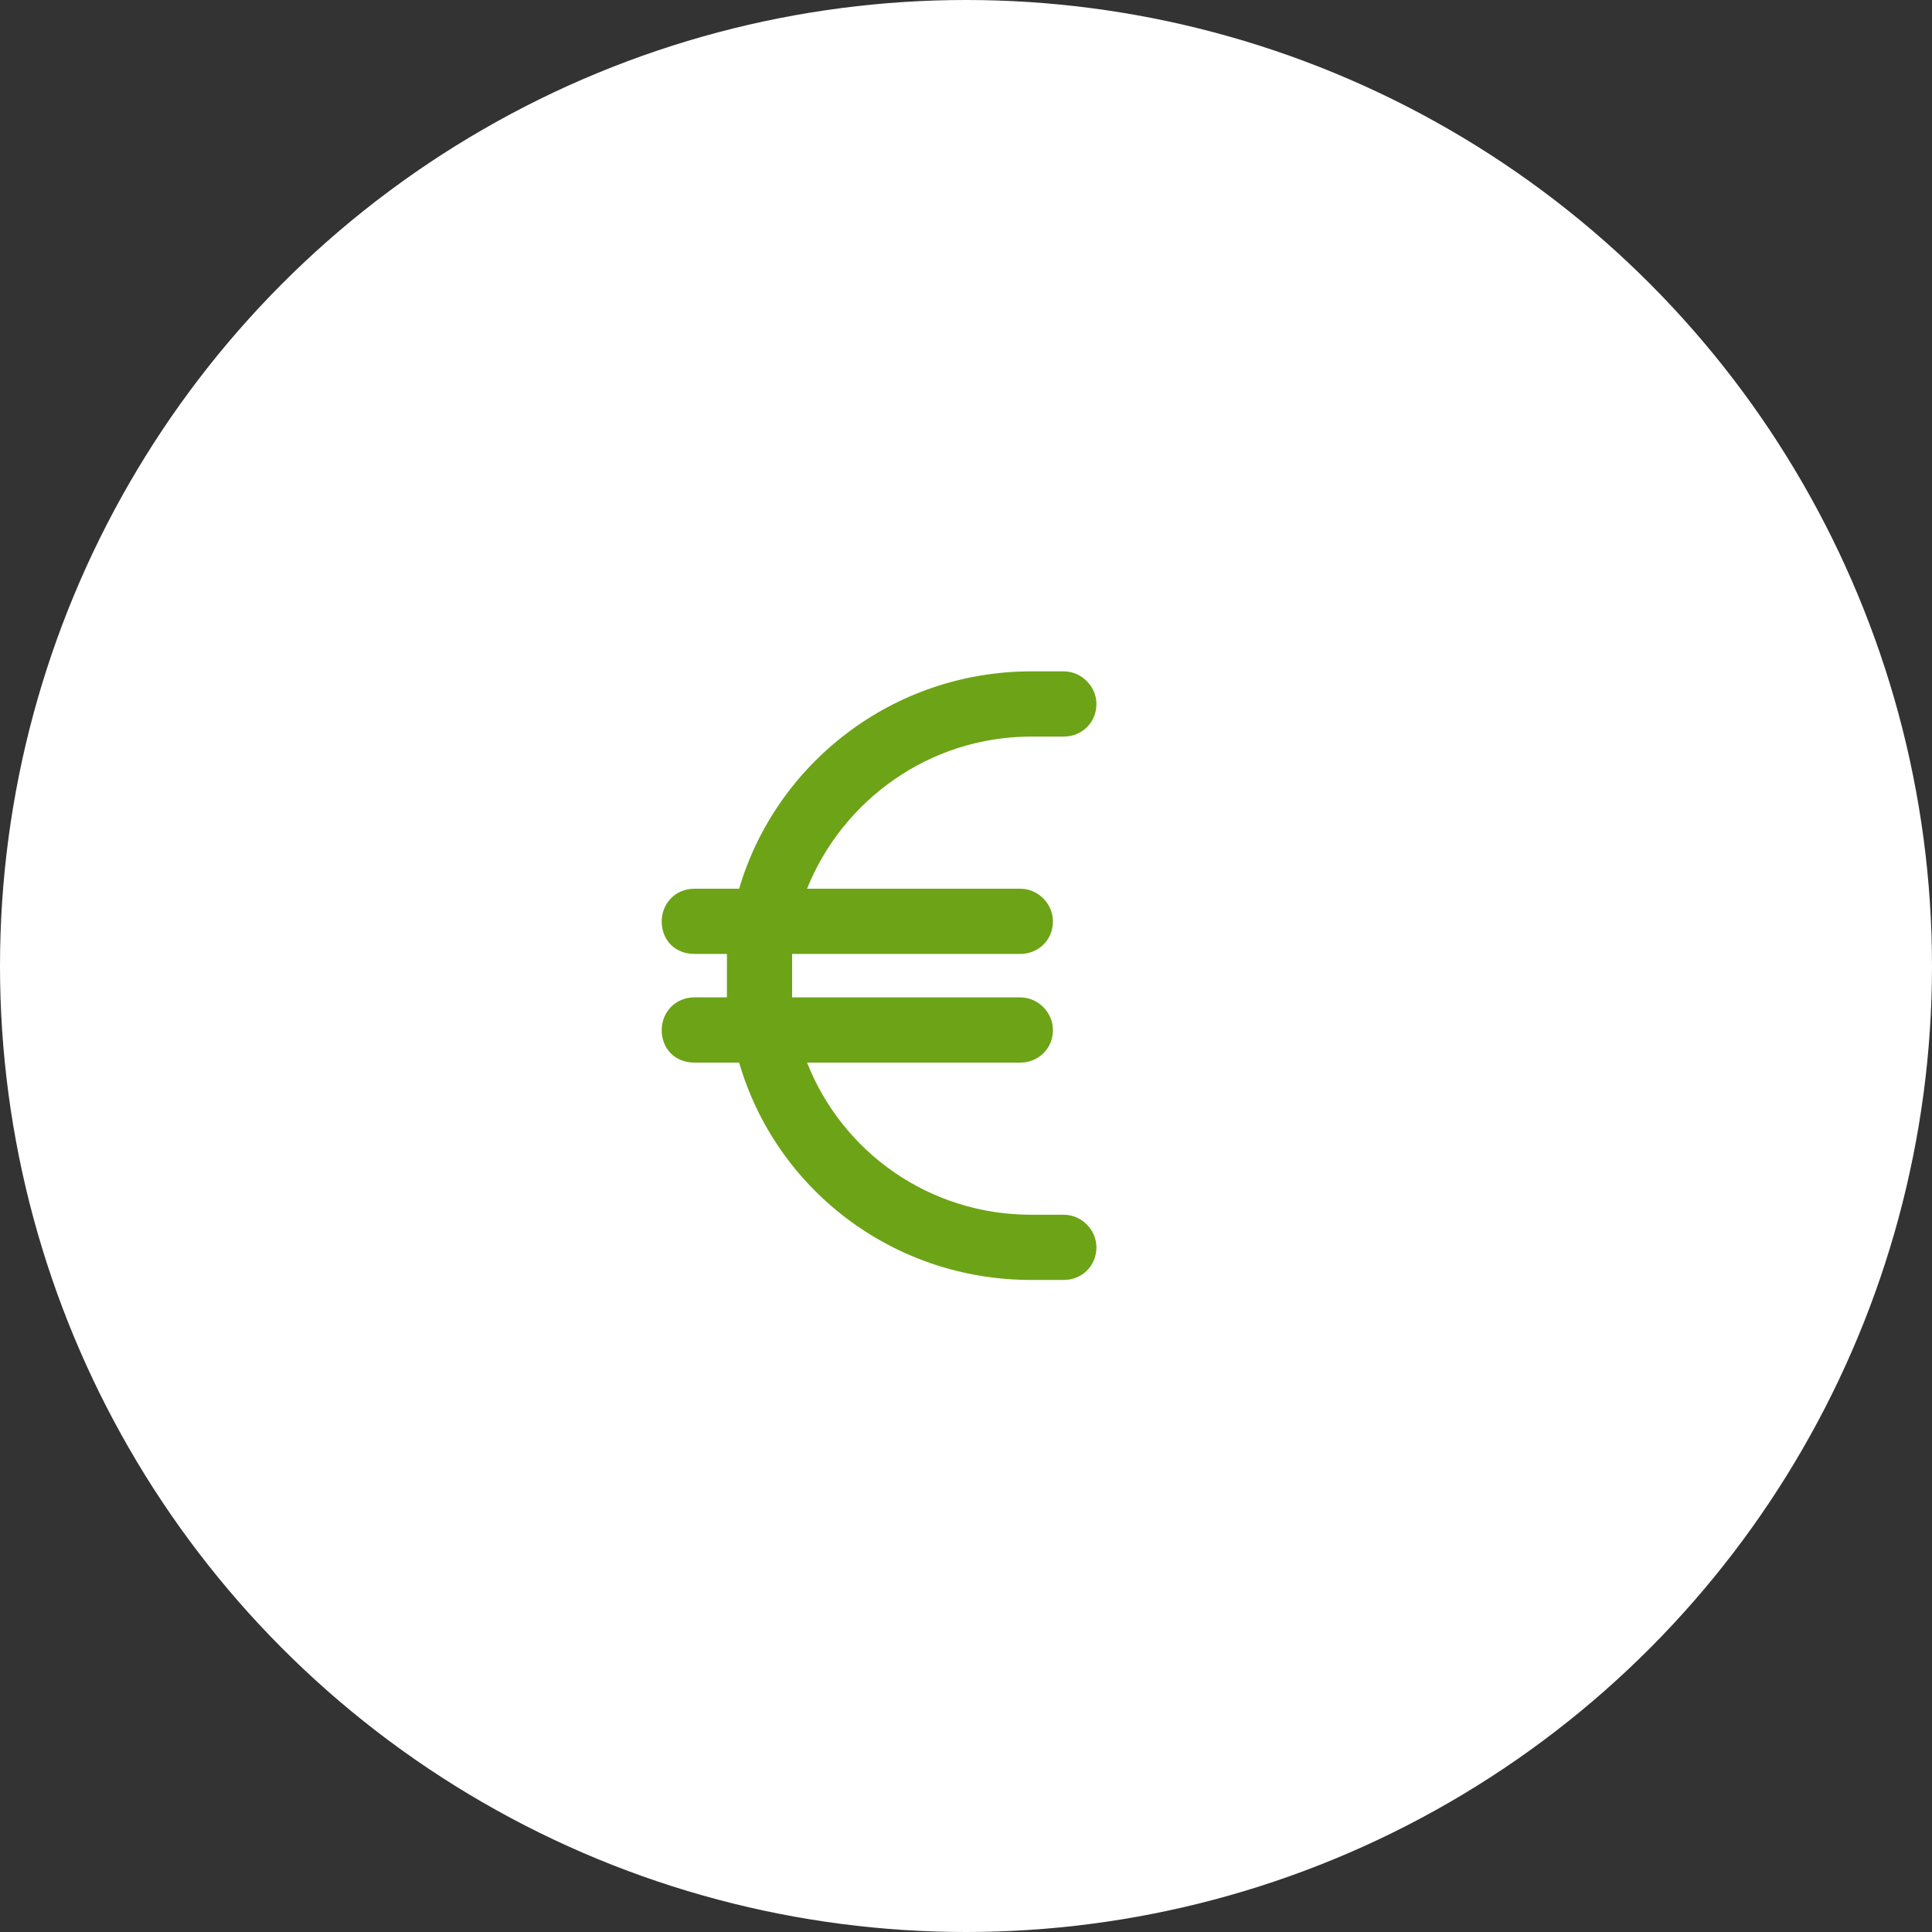 <svg width="100" height="100" viewBox="0 0 100 100" fill="none" xmlns="http://www.w3.org/2000/svg">
<rect x="0" y="0" width="100" height="100" fill="#333333" stroke="none"/>
<circle cx="50" cy="50" r="50" fill="white"/>
<path d="M35.938 49.375C34.953 49.375 34.25 48.672 34.25 47.688C34.25 46.773 34.953 46 35.938 46H38.258C40.156 39.531 46.203 34.75 53.375 34.75H55.062C55.977 34.75 56.75 35.523 56.75 36.438C56.75 37.422 55.977 38.125 55.062 38.125H53.375C48.102 38.125 43.602 41.43 41.773 46H52.812C53.727 46 54.5 46.773 54.5 47.688C54.5 48.672 53.727 49.375 52.812 49.375H41C41 49.797 41 50.148 41 50.5C41 50.922 41 51.273 41 51.625H52.812C53.727 51.625 54.5 52.398 54.5 53.312C54.5 54.297 53.727 55 52.812 55H41.773C43.602 59.641 48.102 62.875 53.375 62.875H55.062C55.977 62.875 56.75 63.648 56.75 64.562C56.75 65.547 55.977 66.25 55.062 66.25H53.375C46.203 66.25 40.156 61.539 38.258 55H35.938C34.953 55 34.25 54.297 34.25 53.312C34.25 52.398 34.953 51.625 35.938 51.625H37.625C37.625 51.273 37.625 50.922 37.625 50.5C37.625 50.148 37.625 49.797 37.625 49.375H35.938Z" fill="#6DA316"/>
</svg>
